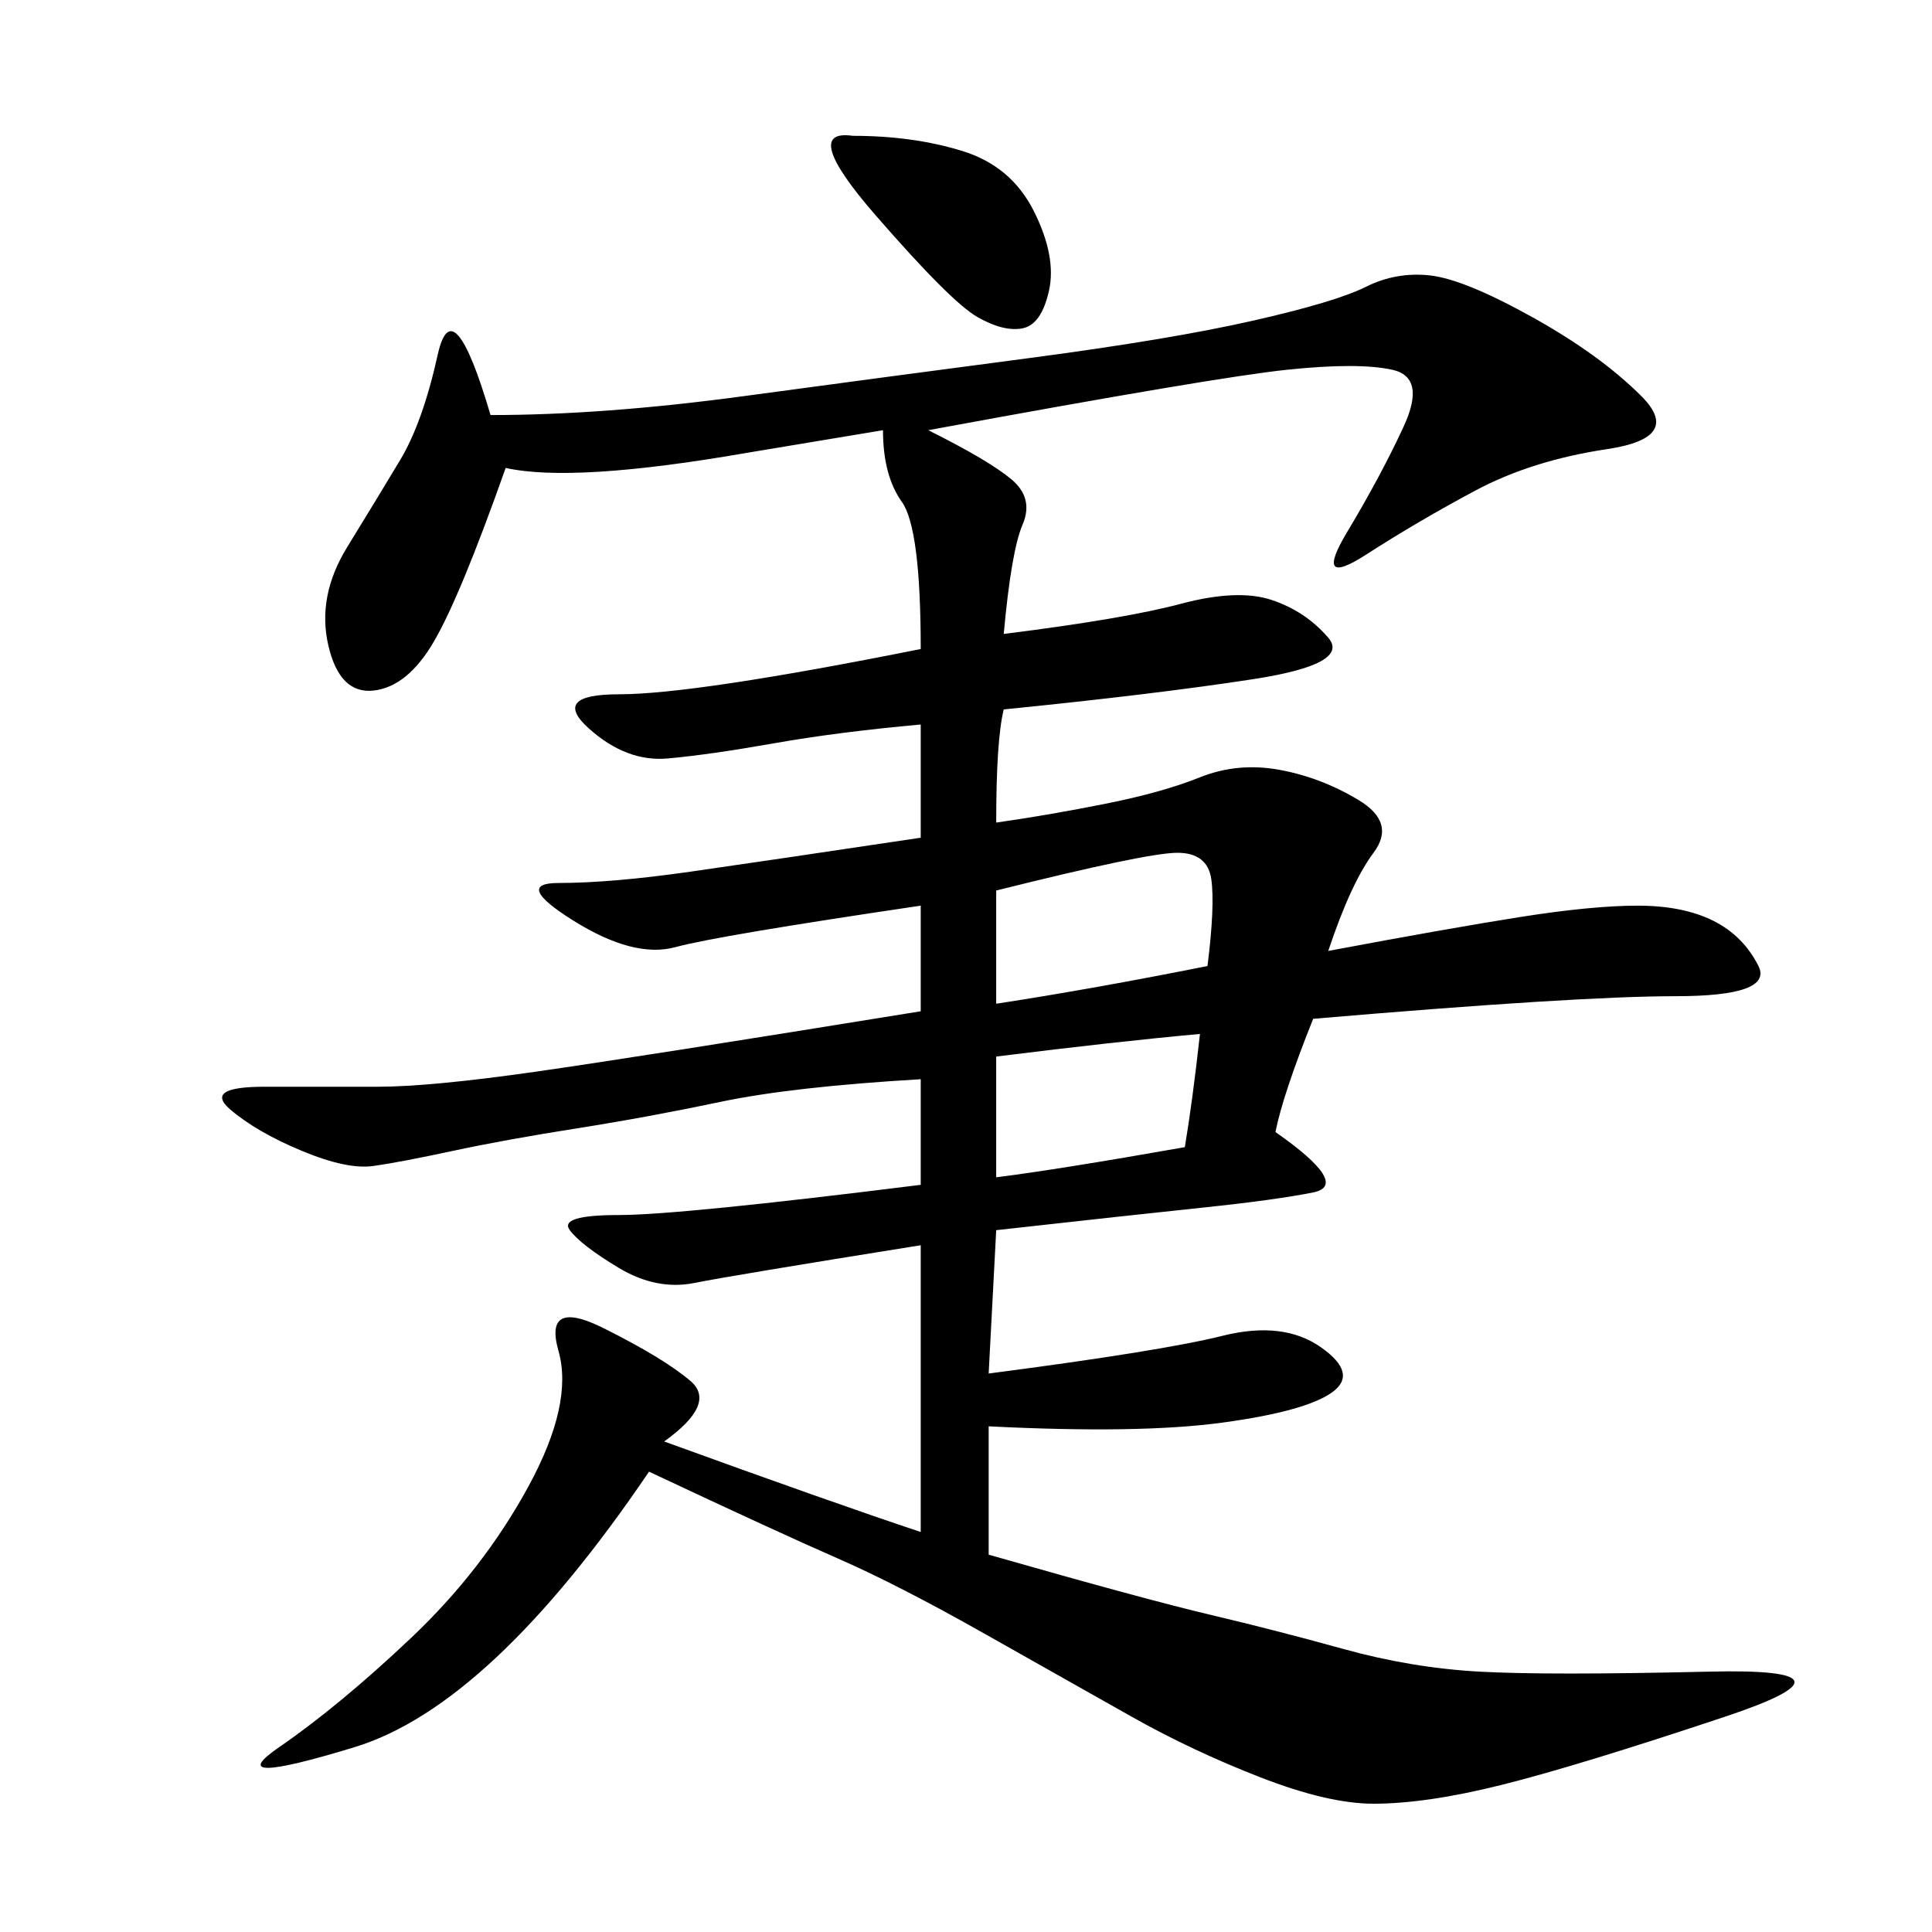 <svg xmlns="http://www.w3.org/2000/svg" xmlns:xlink="http://www.w3.org/1999/xlink" width="300" height="300"><path d="M155.86 98.44Q174.61 96.09 183.40 93.75Q192.19 91.41 197.46 93.16Q202.73 94.92 206.25 99.02Q209.77 103.13 194.53 105.47Q179.30 107.81 155.86 110.16L155.86 110.16Q154.69 114.84 154.69 127.73L154.69 127.73Q162.89 126.56 171.68 124.80Q180.47 123.05 186.33 120.70Q192.19 118.36 198.63 119.53Q205.08 120.70 210.94 124.22Q216.80 127.73 213.28 132.42Q209.77 137.11 206.25 147.66L206.25 147.66Q225 144.14 236.13 142.38Q247.27 140.63 254.30 140.63L254.30 140.63Q261.33 140.63 266.02 142.97Q270.70 145.31 273.05 150Q275.39 154.69 260.16 154.69L260.16 154.69Q244.92 154.69 203.91 158.20L203.91 158.20Q199.22 169.92 198.05 175.78L198.05 175.78Q209.77 183.98 203.91 185.16Q198.05 186.33 186.91 187.50Q175.78 188.67 154.69 191.02L154.69 191.02L153.52 213.28Q180.47 209.77 189.84 207.42Q199.22 205.08 205.08 209.18Q210.94 213.28 206.84 216.21Q202.73 219.14 189.84 220.90Q176.95 222.66 153.52 221.48L153.52 221.48L153.52 241.41Q178.13 248.44 188.09 250.78Q198.05 253.13 208.59 256.05Q219.14 258.98 229.69 259.57Q240.23 260.16 265.43 259.57Q290.63 258.98 267.77 266.60Q244.92 274.22 233.20 277.15Q221.48 280.08 213.28 280.08L213.28 280.08Q206.25 280.08 195.70 275.98Q185.16 271.88 175.78 266.60Q166.41 261.33 152.93 253.71Q139.45 246.09 130.08 241.99Q120.70 237.89 100.78 228.52L100.78 228.52Q76.17 264.84 55.08 271.29Q33.98 277.73 43.36 271.29Q52.73 264.84 63.87 254.30Q75 243.75 82.03 230.86Q89.06 217.97 86.72 209.77Q84.38 201.56 93.75 206.25Q103.13 210.94 107.23 214.45Q111.33 217.97 103.13 223.83L103.13 223.83Q128.91 233.20 142.97 237.89L142.97 237.89L142.97 193.36Q113.67 198.05 107.81 199.22Q101.95 200.39 96.09 196.88Q90.23 193.36 88.48 191.02Q86.72 188.67 96.09 188.67L96.09 188.67Q105.47 188.67 142.97 183.98L142.97 183.98L142.97 167.58Q123.05 168.75 111.91 171.09Q100.78 173.44 89.65 175.20Q78.52 176.95 70.31 178.71Q62.11 180.47 58.01 181.05Q53.91 181.64 46.88 178.71Q39.84 175.78 35.74 172.27Q31.64 168.75 41.02 168.75L41.02 168.75L58.59 168.75Q66.80 168.75 83.20 166.41Q99.61 164.06 142.97 157.03L142.97 157.03L142.97 140.63Q111.33 145.31 104.88 147.07Q98.44 148.83 89.06 142.97Q79.69 137.11 86.72 137.11L86.72 137.11Q94.92 137.11 107.23 135.35Q119.53 133.59 142.97 130.08L142.97 130.08L142.97 112.50Q130.08 113.67 120.12 115.43Q110.16 117.19 103.71 117.77Q97.27 118.36 91.41 113.09Q85.55 107.81 96.09 107.81L96.09 107.81Q107.81 107.81 142.97 100.78L142.97 100.78Q142.97 82.03 140.04 77.93Q137.11 73.83 137.11 66.80L137.11 66.80L116.02 70.31Q89.06 75 78.52 72.66L78.52 72.66Q71.48 92.58 67.38 99.61Q63.28 106.64 58.01 107.23Q52.73 107.81 50.98 100.20Q49.22 92.58 53.91 84.96Q58.59 77.34 62.11 71.48Q65.63 65.63 67.97 55.08Q70.31 44.53 76.17 64.45L76.17 64.45Q93.75 64.45 115.43 61.52Q137.11 58.59 159.38 55.66Q181.64 52.73 194.53 49.80Q207.42 46.88 212.11 44.53Q216.80 42.19 222.07 42.77Q227.34 43.36 237.89 49.22Q248.44 55.08 254.88 61.52Q261.33 67.97 249.61 69.73Q237.89 71.48 229.10 76.17Q220.31 80.86 212.11 86.13Q203.91 91.41 209.18 82.62Q214.45 73.83 217.97 66.21Q221.48 58.59 216.21 57.42Q210.94 56.25 199.80 57.42Q188.67 58.59 144.14 66.80L144.14 66.80Q153.52 71.48 157.03 74.41Q160.55 77.34 158.79 81.45Q157.03 85.55 155.86 98.44L155.86 98.44ZM154.69 138.28L154.69 155.86Q169.92 153.52 187.50 150L187.50 150Q188.67 140.63 188.09 136.52Q187.50 132.42 182.81 132.42L182.81 132.42Q178.13 132.42 154.69 138.28L154.69 138.28ZM132.42 21.09Q141.80 21.09 149.41 23.44Q157.03 25.78 160.55 32.81Q164.06 39.84 162.89 45.12Q161.72 50.39 158.79 50.98Q155.86 51.56 151.76 49.22Q147.66 46.88 135.94 33.40Q124.22 19.92 132.42 21.09L132.42 21.09ZM154.69 164.06L154.69 182.81Q164.06 181.64 183.98 178.13L183.98 178.13Q185.16 171.09 186.33 160.55L186.33 160.55Q173.44 161.72 154.69 164.06L154.69 164.06Z"/></svg>